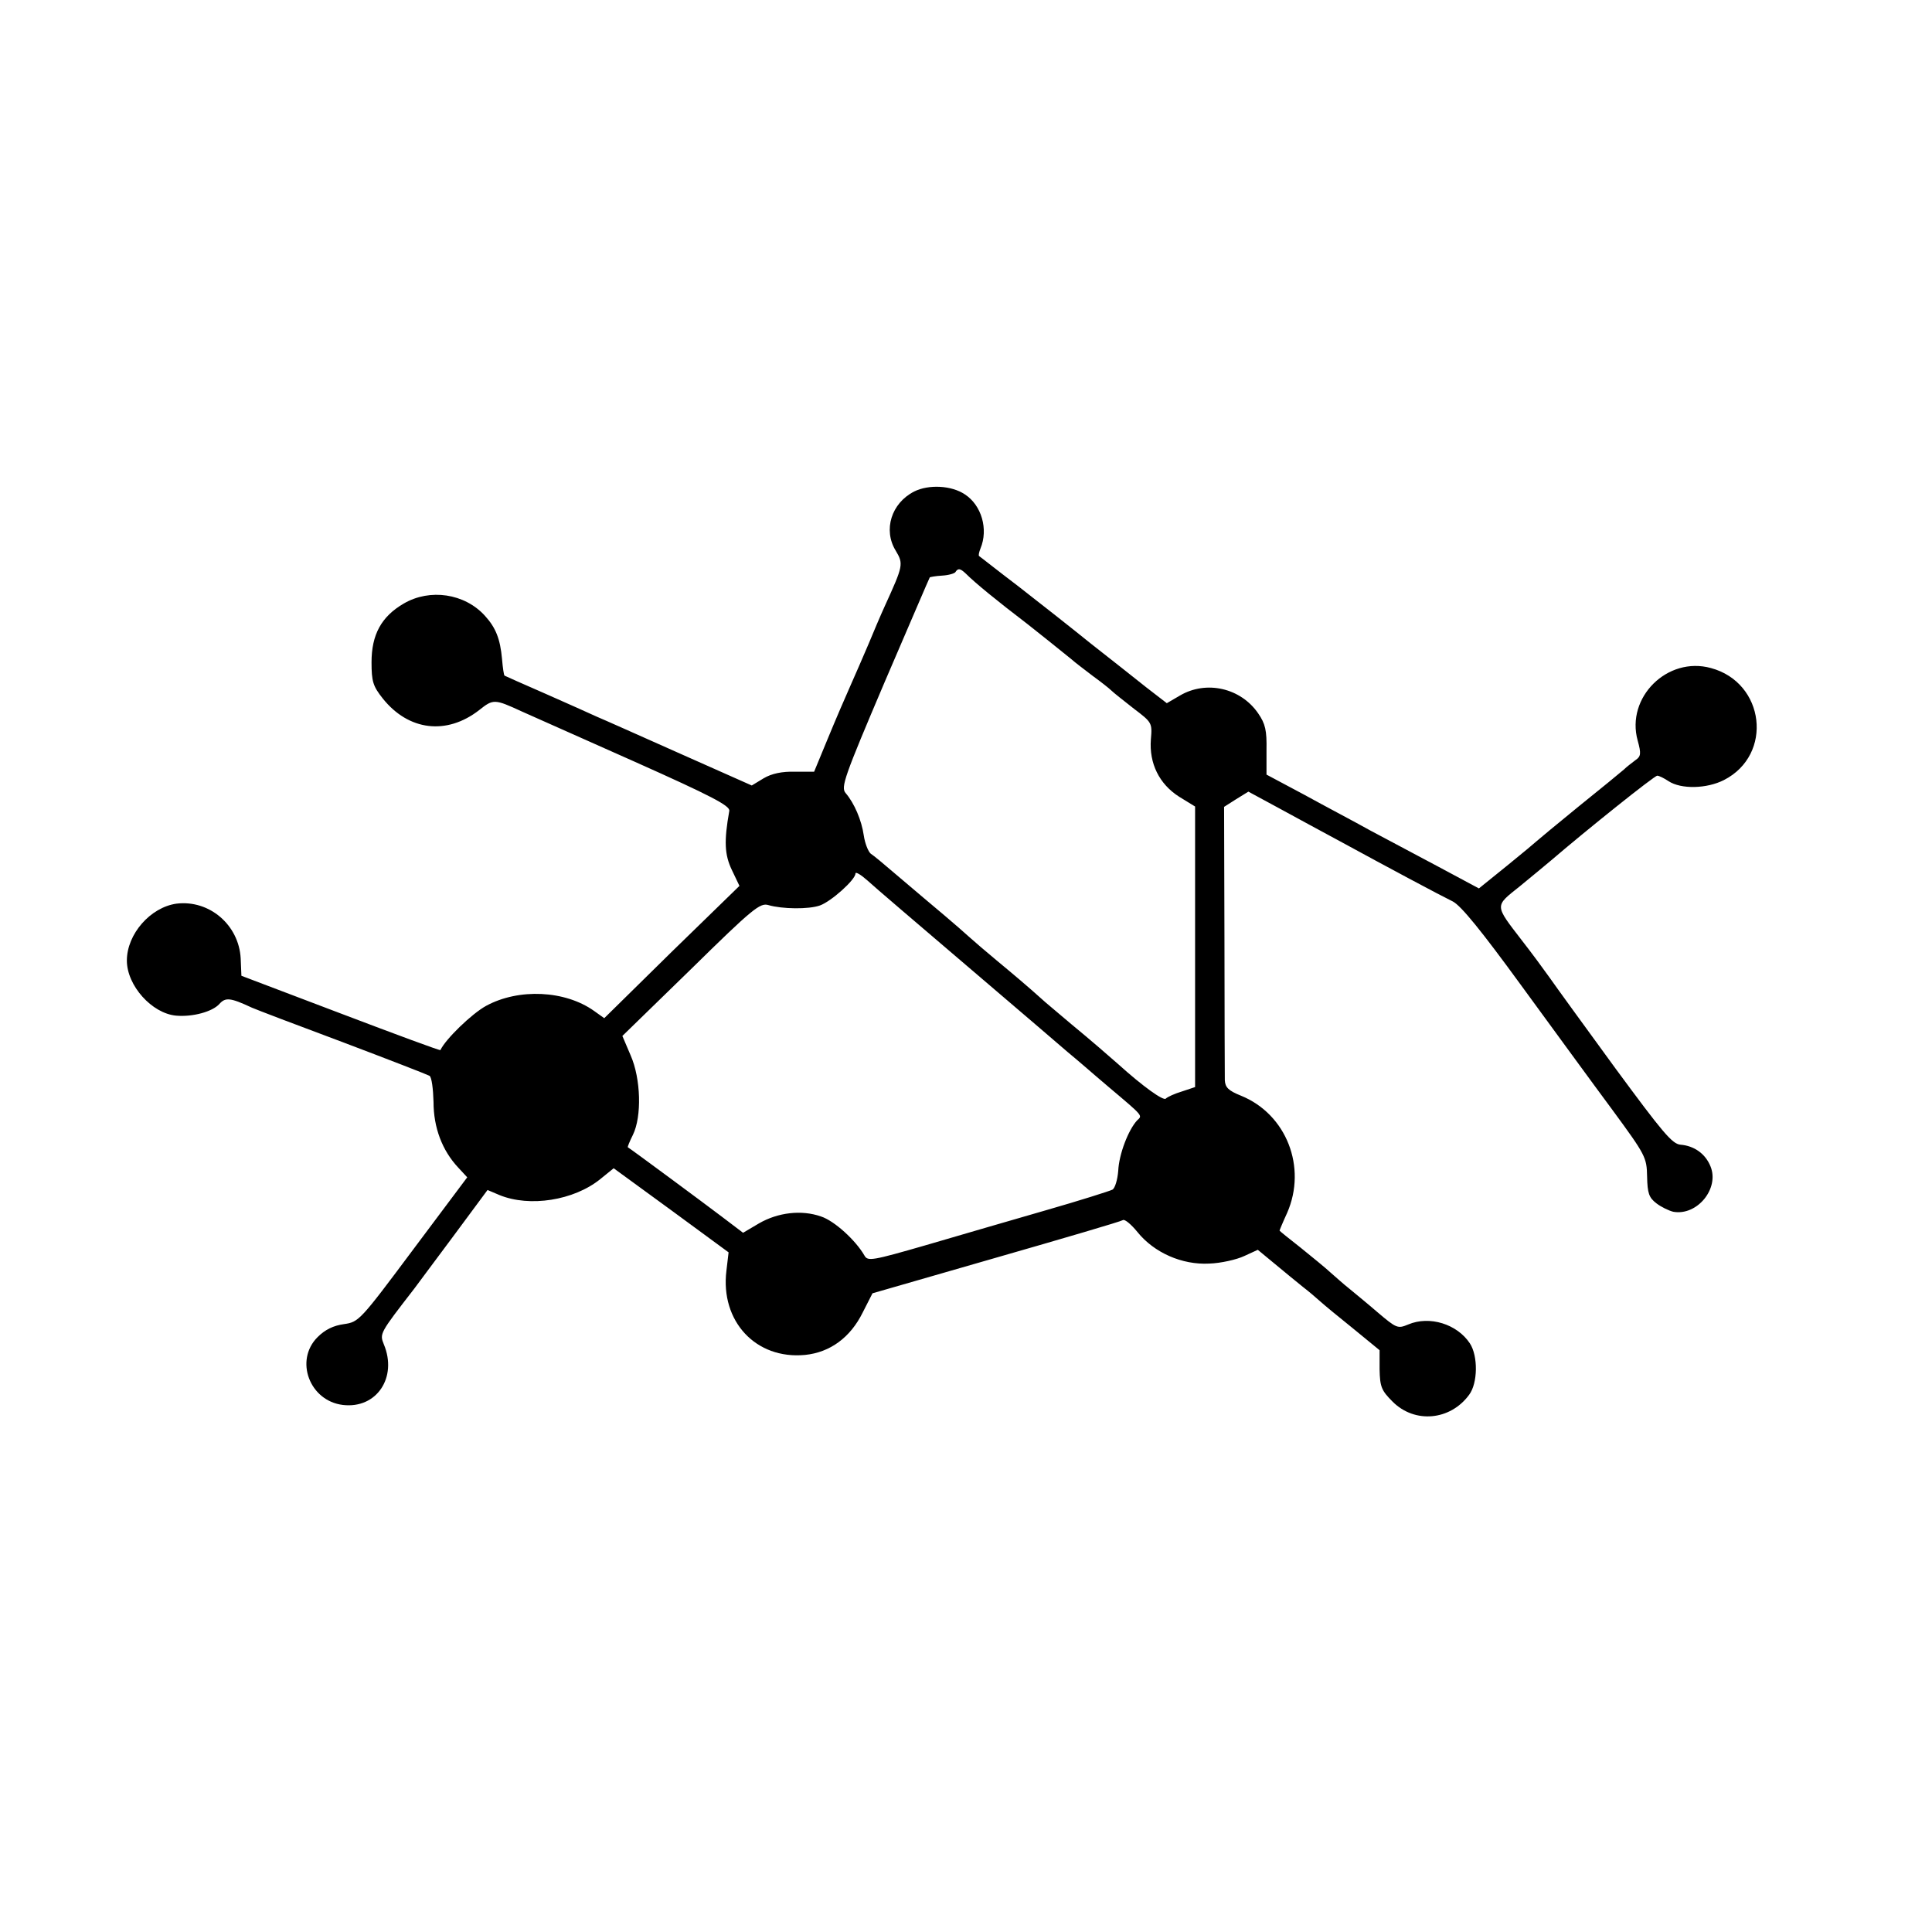 <?xml version="1.0" standalone="no"?>
<!DOCTYPE svg PUBLIC "-//W3C//DTD SVG 20010904//EN"
 "http://www.w3.org/TR/2001/REC-SVG-20010904/DTD/svg10.dtd">
<svg version="1.0" xmlns="http://www.w3.org/2000/svg"
 width="533pt" height="533pt" viewBox="0 0 533 533"
 preserveAspectRatio="xMidYMid meet">
<g transform="translate(0,533) scale(0.1,-0.1)"
fill="#000000" stroke="none">
<path d="M2522 3974 c-63 -32 -86 -106 -51 -163 22 -37 21 -41 -30 -153 -11
-24 -31 -71 -45 -105 -15 -35 -37 -86 -50 -115 -13 -29 -41 -94 -62 -145 l-38
-92 -53 0 c-35 1 -64 -5 -86 -18 l-33 -20 -198 88 c-110 49 -213 95 -230 102
-17 8 -80 36 -141 63 -60 26 -111 49 -113 50 -2 1 -5 22 -7 46 -5 55 -17 86
-47 119 -56 62 -152 76 -224 34 -62 -36 -89 -86 -89 -162 0 -53 4 -66 31 -100
71 -89 176 -102 266 -32 39 31 42 31 118 -4 25 -11 164 -73 310 -138 215 -96
264 -122 262 -136 -15 -84 -13 -121 7 -163 l21 -44 -187 -182 -186 -183 -28
20 c-80 57 -208 63 -298 14 -40 -22 -112 -92 -126 -122 -1 -2 -125 44 -275
101 l-274 104 -2 48 c-5 92 -86 162 -177 151 -72 -10 -137 -84 -137 -157 0
-69 69 -146 136 -152 46 -4 100 11 119 32 17 19 30 18 90 -10 11 -5 124 -48
250 -95 127 -48 235 -90 240 -93 6 -4 10 -36 11 -72 0 -71 24 -134 68 -181
l25 -27 -149 -199 c-147 -197 -150 -200 -191 -206 -29 -4 -52 -15 -73 -36 -64
-64 -22 -176 70 -187 93 -11 151 76 113 167 -12 30 -12 30 84 154 4 5 51 69
105 141 l97 131 33 -14 c83 -34 205 -15 278 44 l37 30 159 -116 158 -116 -6
-51 c-17 -139 81 -245 217 -232 69 7 125 48 159 117 l27 53 340 98 c188 54
345 100 351 104 5 3 23 -12 40 -33 46 -57 123 -91 198 -87 32 1 76 11 97 21
l37 17 46 -38 c26 -22 61 -50 78 -64 17 -13 39 -32 49 -41 10 -9 51 -43 91
-75 l72 -59 0 -53 c1 -48 5 -58 36 -89 61 -61 159 -52 211 19 24 32 25 107 2
142 -35 53 -111 77 -170 52 -29 -12 -32 -11 -85 34 -30 26 -66 55 -79 66 -13
10 -35 30 -50 43 -14 13 -52 44 -83 69 -32 25 -58 46 -58 47 0 1 9 23 21 49
55 126 -2 272 -127 323 -35 14 -44 23 -45 43 0 14 -1 189 -1 390 l-1 364 33
21 34 21 85 -46 c47 -26 122 -66 166 -90 132 -72 278 -150 313 -167 23 -12 79
-81 189 -232 87 -119 200 -274 252 -344 91 -124 94 -130 95 -183 1 -46 5 -58
26 -74 13 -10 34 -20 46 -23 66 -12 128 64 103 125 -14 35 -45 57 -83 60 -23
2 -50 35 -179 210 -84 115 -166 228 -182 251 -17 24 -51 70 -76 102 -77 100
-76 94 -6 150 34 28 73 60 87 72 98 84 284 233 292 233 5 0 19 -7 31 -15 35
-23 106 -21 153 3 137 70 113 269 -36 309 -120 33 -235 -81 -202 -200 10 -36
9 -44 -6 -54 -9 -7 -24 -18 -32 -26 -8 -7 -64 -53 -125 -102 -60 -49 -112 -92
-115 -95 -3 -3 -40 -34 -82 -68 l-78 -63 -112 60 c-62 33 -147 78 -188 100
-41 23 -123 66 -181 98 l-105 56 0 67 c1 55 -3 73 -23 102 -48 70 -143 92
-216 49 l-36 -21 -57 44 c-31 25 -100 79 -152 120 -52 42 -142 113 -200 158
-58 44 -107 83 -109 84 -2 2 0 11 4 21 22 53 3 119 -43 149 -37 25 -100 28
-140 8z m142 -226 c27 -27 86 -75 171 -140 17 -13 99 -79 120 -96 11 -10 38
-30 60 -47 22 -16 45 -34 51 -40 6 -6 34 -28 62 -50 50 -38 51 -39 47 -85 -5
-66 23 -123 78 -158 l44 -27 0 -387 0 -387 -36 -12 c-20 -6 -40 -15 -45 -20
-7 -6 -61 32 -132 96 -25 22 -72 63 -129 110 -33 28 -65 55 -71 60 -50 45 -87
76 -134 115 -30 25 -64 54 -76 65 -12 11 -43 38 -69 60 -51 43 -56 47 -136
115 -29 25 -59 50 -67 55 -7 6 -16 29 -19 50 -6 42 -26 89 -50 117 -14 16 -4
44 107 305 68 158 124 289 125 290 0 1 16 4 34 5 18 1 35 6 37 10 7 11 13 10
28 -4z m11 -1089 c138 -118 259 -221 270 -231 11 -9 31 -26 45 -38 14 -12 45
-39 70 -60 96 -81 92 -77 77 -91 -24 -26 -50 -93 -52 -139 -2 -25 -9 -48 -16
-52 -8 -4 -90 -30 -184 -57 -93 -27 -242 -70 -330 -96 -149 -43 -161 -45 -170
-29 -24 42 -83 96 -120 108 -54 19 -119 11 -171 -19 l-44 -26 -58 44 c-46 35
-250 186 -260 192 -1 1 5 16 14 34 25 51 22 155 -6 219 l-23 54 189 184 c171
168 191 184 214 177 38 -11 111 -12 142 -1 31 11 98 71 98 88 0 6 15 -3 33
-19 17 -16 145 -125 282 -242z"/>
</g>
</svg>
